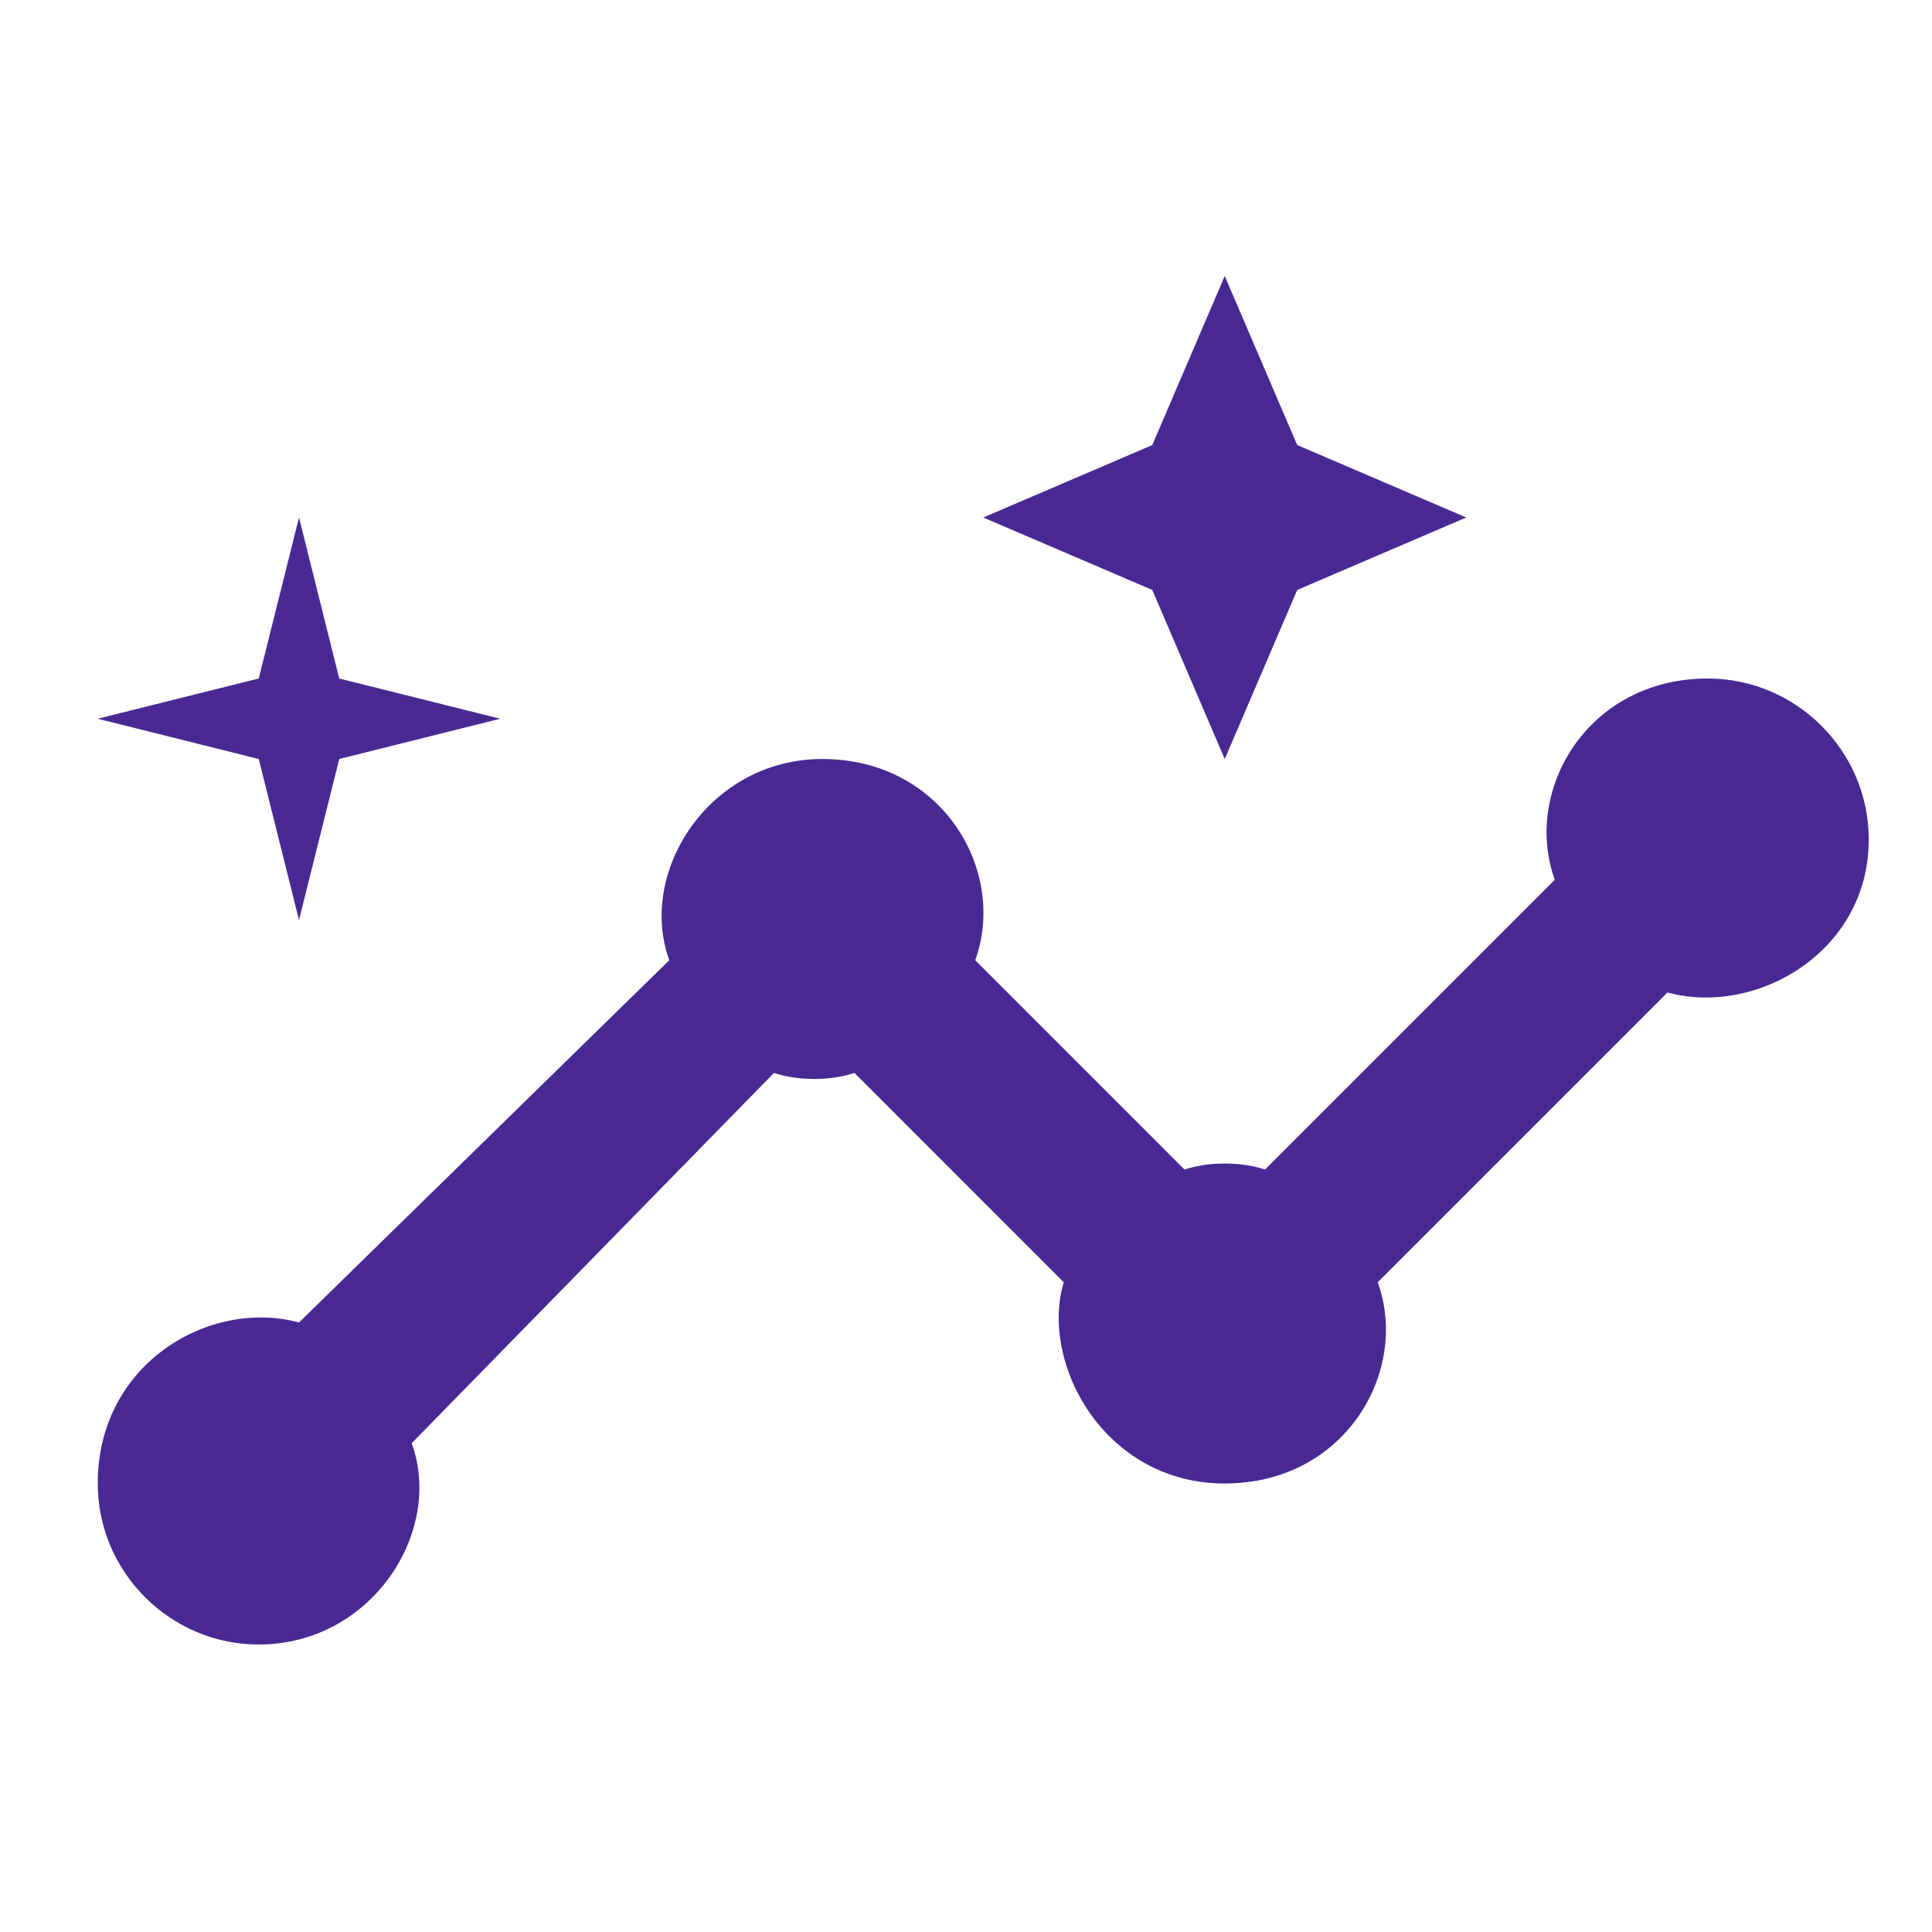 <svg width="56" height="56" viewBox="0 0 56 56" fill="none" xmlns="http://www.w3.org/2000/svg">
<path d="M49.5 19.667C46 19.667 44.133 22.933 45.067 25.5L36.667 33.9C35.967 33.667 35.033 33.667 34.333 33.9L28.267 27.833C29.2 25.267 27.333 22 23.833 22C20.567 22 18.467 25.267 19.4 27.833L8.667 38.333C6.1 37.633 2.833 39.5 2.833 43C2.833 45.567 4.933 47.667 7.5 47.667C10.767 47.667 12.867 44.4 11.933 41.833L22.433 31.1C23.133 31.333 24.067 31.333 24.767 31.1L30.833 37.167C30.133 39.5 32 43 35.5 43C39 43 40.867 39.733 39.933 37.167L48.333 28.767C50.9 29.467 54.167 27.6 54.167 24.333C54.167 21.767 52.067 19.667 49.5 19.667ZM35.5 22L37.6 17.1L42.5 15L37.6 12.9L35.5 8L33.4 12.9L28.5 15L33.4 17.1L35.5 22ZM8.667 26.667L9.833 22L14.5 20.833L9.833 19.667L8.667 15L7.5 19.667L2.833 20.833L7.5 22L8.667 26.667Z" fill="#482994"/>
</svg>
